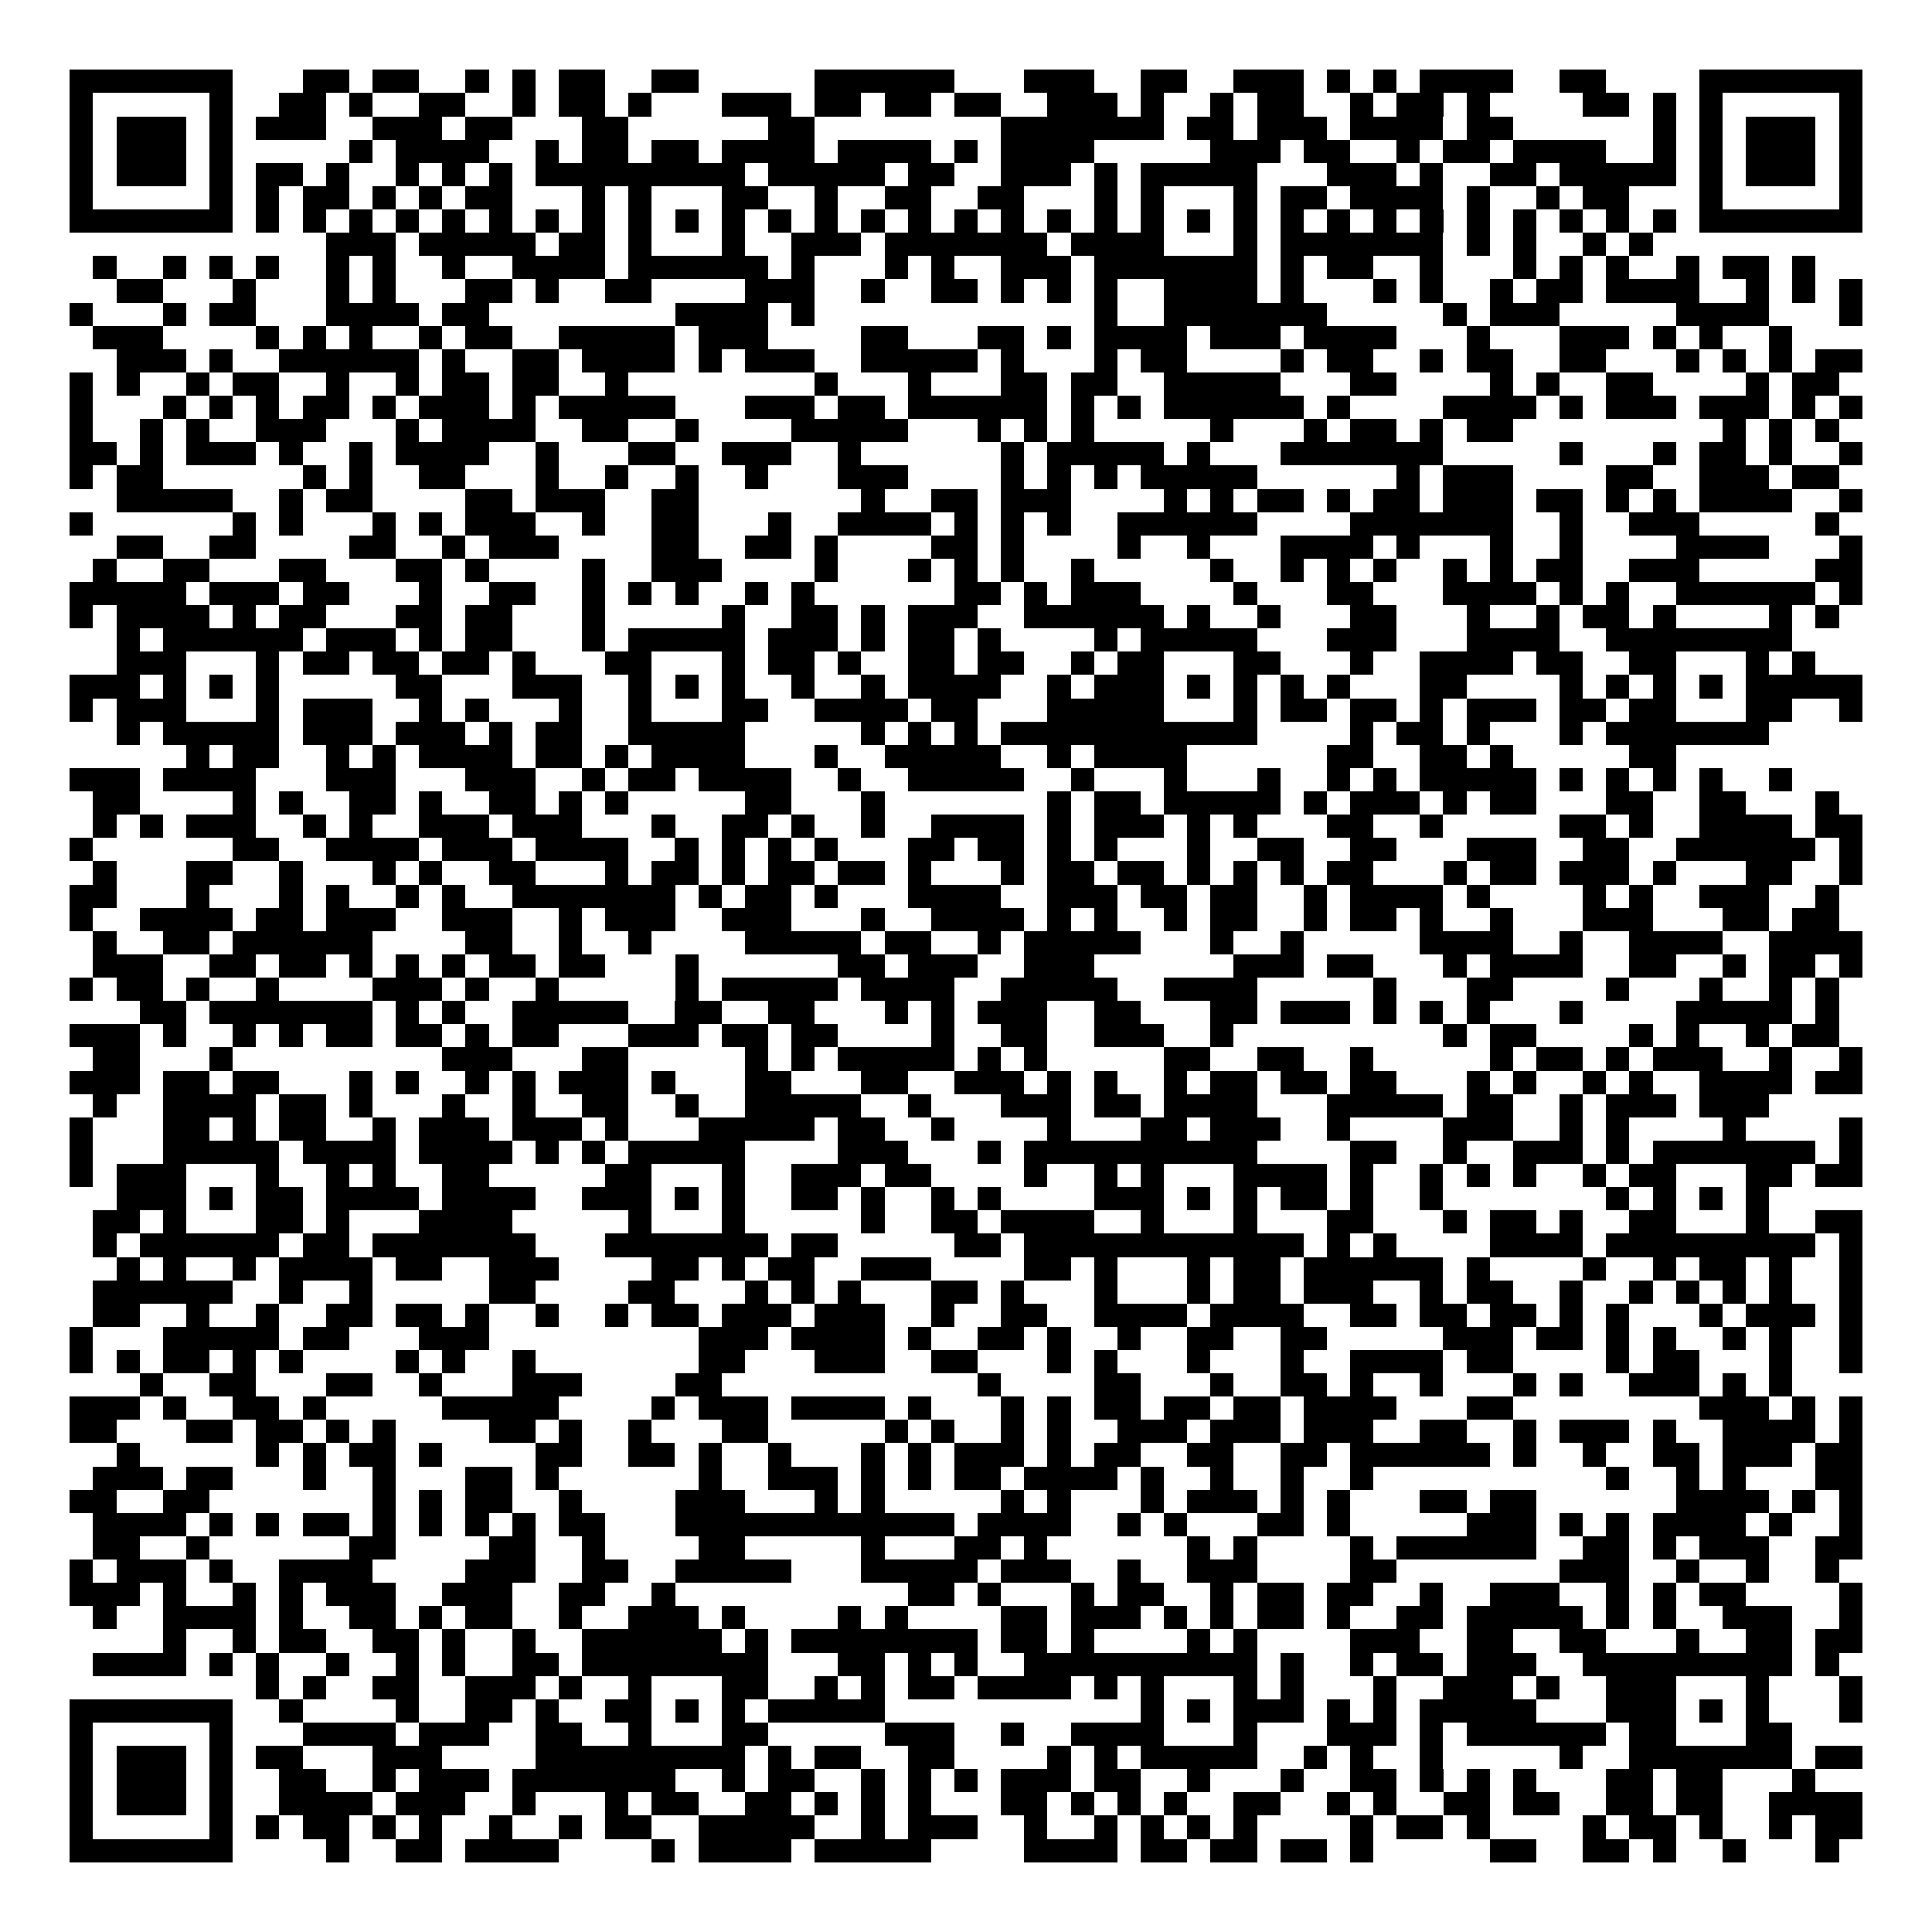<svg xmlns="http://www.w3.org/2000/svg" width="176" height="176" viewBox="0 0 83 83" shape-rendering="crispEdges"><path fill="#ffffff" d="M0 0h83v83H0z"/><path stroke="#000000" d="M3 3.5h7m3 0h2m1 0h2m2 0h1m1 0h1m1 0h2m2 0h2m5 0h6m3 0h3m2 0h2m2 0h3m1 0h1m1 0h1m1 0h4m2 0h2m4 0h7M3 4.5h1m5 0h1m2 0h2m1 0h1m2 0h2m2 0h1m1 0h2m1 0h1m3 0h3m1 0h2m1 0h2m1 0h2m2 0h3m1 0h1m2 0h1m1 0h2m2 0h1m1 0h2m1 0h1m4 0h2m1 0h1m1 0h1m5 0h1M3 5.5h1m1 0h3m1 0h1m1 0h3m2 0h3m1 0h2m3 0h2m6 0h2m8 0h7m1 0h2m1 0h3m1 0h4m1 0h2m6 0h1m1 0h1m1 0h3m1 0h1M3 6.5h1m1 0h3m1 0h1m5 0h1m1 0h4m2 0h1m1 0h2m1 0h2m1 0h4m1 0h4m1 0h1m1 0h4m5 0h3m1 0h2m2 0h1m1 0h2m1 0h4m2 0h1m1 0h1m1 0h3m1 0h1M3 7.5h1m1 0h3m1 0h1m1 0h2m1 0h1m2 0h1m1 0h1m1 0h1m1 0h9m1 0h5m1 0h2m2 0h3m1 0h1m1 0h5m3 0h3m1 0h1m2 0h2m1 0h5m1 0h1m1 0h3m1 0h1M3 8.5h1m5 0h1m1 0h1m1 0h2m1 0h1m1 0h1m1 0h2m3 0h1m1 0h1m3 0h2m2 0h1m2 0h2m2 0h2m3 0h1m1 0h1m3 0h1m1 0h2m1 0h4m1 0h1m2 0h1m1 0h2m3 0h1m5 0h1M3 9.5h7m1 0h1m1 0h1m1 0h1m1 0h1m1 0h1m1 0h1m1 0h1m1 0h1m1 0h1m1 0h1m1 0h1m1 0h1m1 0h1m1 0h1m1 0h1m1 0h1m1 0h1m1 0h1m1 0h1m1 0h1m1 0h1m1 0h1m1 0h1m1 0h1m1 0h1m1 0h1m1 0h1m1 0h1m1 0h1m1 0h1m1 0h1m1 0h7M14 10.5h3m1 0h5m1 0h2m1 0h1m3 0h1m2 0h3m1 0h7m1 0h4m3 0h1m1 0h7m1 0h1m1 0h1m2 0h1m1 0h1M4 11.5h1m2 0h1m1 0h1m1 0h1m2 0h1m1 0h1m2 0h1m2 0h4m1 0h6m1 0h1m3 0h1m1 0h1m2 0h3m1 0h7m1 0h1m1 0h2m2 0h1m3 0h1m1 0h1m1 0h1m2 0h1m1 0h2m1 0h1M5 12.5h2m3 0h1m3 0h1m1 0h1m3 0h2m1 0h1m2 0h2m4 0h3m2 0h1m2 0h2m1 0h1m1 0h1m1 0h1m2 0h4m1 0h1m3 0h1m1 0h1m2 0h1m1 0h2m1 0h4m2 0h1m1 0h1m1 0h1M3 13.5h1m3 0h1m1 0h2m3 0h4m1 0h2m8 0h4m1 0h1m12 0h1m2 0h7m5 0h1m1 0h3m5 0h4m3 0h1M4 14.5h3m4 0h1m1 0h1m1 0h1m2 0h1m1 0h2m2 0h5m1 0h3m4 0h2m3 0h2m1 0h1m1 0h4m1 0h3m1 0h4m3 0h1m3 0h3m1 0h1m1 0h1m2 0h1M5 15.5h3m1 0h1m2 0h6m1 0h1m2 0h2m1 0h4m1 0h1m1 0h3m2 0h5m1 0h1m3 0h1m1 0h2m4 0h1m1 0h2m2 0h1m1 0h2m2 0h2m3 0h1m1 0h1m1 0h1m1 0h2M3 16.5h1m1 0h1m2 0h1m1 0h2m2 0h1m2 0h1m1 0h2m1 0h2m2 0h1m8 0h1m3 0h1m3 0h2m1 0h2m2 0h5m3 0h2m4 0h1m1 0h1m2 0h2m4 0h1m1 0h2M3 17.5h1m3 0h1m1 0h1m1 0h1m1 0h2m1 0h1m1 0h3m1 0h1m1 0h5m3 0h3m1 0h2m1 0h6m1 0h1m1 0h1m1 0h6m1 0h1m4 0h4m1 0h1m1 0h3m1 0h3m1 0h1m1 0h1M3 18.5h1m2 0h1m1 0h1m2 0h3m3 0h1m1 0h4m2 0h2m2 0h1m4 0h5m3 0h1m1 0h1m1 0h1m5 0h1m3 0h1m1 0h2m1 0h1m1 0h2m9 0h1m1 0h1m1 0h1M3 19.5h2m1 0h1m1 0h3m1 0h1m2 0h1m1 0h4m2 0h1m3 0h2m2 0h3m2 0h1m6 0h1m1 0h5m1 0h1m3 0h7m5 0h1m3 0h1m1 0h2m1 0h1m2 0h1M3 20.5h1m1 0h2m6 0h1m1 0h1m2 0h2m3 0h1m2 0h1m2 0h1m2 0h1m3 0h3m4 0h1m1 0h1m1 0h1m1 0h5m6 0h1m1 0h3m4 0h2m2 0h3m1 0h2M5 21.5h5m2 0h1m1 0h2m4 0h2m1 0h3m2 0h2m7 0h1m2 0h2m1 0h3m4 0h1m1 0h1m1 0h2m1 0h1m1 0h2m1 0h3m1 0h2m1 0h1m1 0h1m1 0h4m2 0h1M3 22.5h1m6 0h1m1 0h1m3 0h1m1 0h1m1 0h3m2 0h1m2 0h2m3 0h1m2 0h4m1 0h1m1 0h1m1 0h1m2 0h6m4 0h7m2 0h1m2 0h3m5 0h1M5 23.5h2m2 0h2m4 0h2m2 0h1m1 0h3m4 0h2m2 0h2m1 0h1m4 0h2m1 0h1m4 0h1m2 0h1m3 0h4m1 0h1m3 0h1m2 0h1m4 0h4m3 0h1M4 24.5h1m2 0h2m3 0h2m3 0h2m1 0h1m4 0h1m2 0h3m4 0h1m3 0h1m1 0h1m1 0h1m2 0h1m5 0h1m2 0h1m1 0h1m1 0h1m2 0h1m1 0h1m1 0h2m2 0h3m5 0h2M3 25.5h5m1 0h3m1 0h2m3 0h1m2 0h2m2 0h1m1 0h1m1 0h1m2 0h1m1 0h1m6 0h2m1 0h1m1 0h3m4 0h1m3 0h2m3 0h4m1 0h1m1 0h1m2 0h6m1 0h1M3 26.5h1m1 0h4m1 0h1m1 0h2m3 0h2m1 0h2m3 0h1m5 0h1m2 0h2m1 0h1m1 0h3m2 0h6m1 0h1m2 0h1m3 0h2m3 0h1m2 0h1m1 0h2m1 0h1m4 0h1m1 0h1M5 27.5h1m1 0h6m1 0h3m1 0h1m1 0h2m3 0h1m1 0h5m1 0h3m1 0h1m1 0h2m1 0h1m4 0h1m1 0h5m3 0h3m3 0h4m2 0h8M5 28.5h3m3 0h1m1 0h2m1 0h2m1 0h2m1 0h1m3 0h2m3 0h1m1 0h2m1 0h1m2 0h2m1 0h2m2 0h1m1 0h2m3 0h2m3 0h1m2 0h4m1 0h2m2 0h2m3 0h1m1 0h1M3 29.5h3m1 0h1m1 0h1m1 0h1m5 0h2m3 0h3m2 0h1m1 0h1m1 0h1m2 0h1m2 0h1m1 0h4m2 0h1m1 0h3m1 0h1m1 0h1m1 0h1m1 0h1m3 0h2m4 0h1m1 0h1m1 0h1m1 0h1m1 0h5M3 30.5h1m1 0h3m3 0h1m1 0h3m2 0h1m1 0h1m3 0h1m2 0h1m3 0h2m2 0h4m1 0h2m3 0h5m3 0h1m1 0h2m1 0h2m1 0h1m1 0h3m1 0h2m1 0h2m3 0h2m2 0h1M5 31.5h1m1 0h5m1 0h3m1 0h3m1 0h1m1 0h2m2 0h5m5 0h1m1 0h1m1 0h1m1 0h11m4 0h1m1 0h2m1 0h1m3 0h1m1 0h7M8 32.5h1m1 0h2m2 0h1m1 0h1m1 0h4m1 0h2m1 0h1m1 0h4m3 0h1m2 0h5m2 0h1m1 0h4m6 0h2m2 0h2m1 0h1m5 0h2M3 33.5h3m1 0h4m3 0h3m3 0h3m2 0h1m1 0h2m1 0h4m2 0h1m2 0h5m2 0h1m3 0h1m3 0h1m2 0h1m1 0h1m1 0h5m1 0h1m1 0h1m1 0h1m1 0h1m2 0h1M4 34.5h2m4 0h1m1 0h1m2 0h2m1 0h1m2 0h2m1 0h1m1 0h1m5 0h2m3 0h1m7 0h1m1 0h2m1 0h5m1 0h1m1 0h3m1 0h1m1 0h2m3 0h2m2 0h2m3 0h1M4 35.5h1m1 0h1m1 0h3m2 0h1m1 0h1m2 0h3m1 0h3m3 0h1m2 0h2m1 0h1m2 0h1m2 0h4m1 0h1m1 0h3m1 0h1m1 0h1m3 0h2m2 0h1m5 0h2m1 0h1m2 0h4m1 0h2M3 36.5h1m6 0h2m2 0h4m1 0h3m1 0h4m2 0h1m1 0h1m1 0h1m1 0h1m3 0h2m1 0h2m1 0h1m1 0h1m3 0h1m2 0h2m2 0h2m3 0h3m2 0h2m2 0h6m1 0h1M4 37.5h1m3 0h2m2 0h1m3 0h1m1 0h1m2 0h2m3 0h1m1 0h2m1 0h1m1 0h2m1 0h2m1 0h1m3 0h1m1 0h2m1 0h2m1 0h1m1 0h1m1 0h1m1 0h2m3 0h1m1 0h2m1 0h3m1 0h1m3 0h2m2 0h1M3 38.5h2m3 0h1m3 0h1m1 0h1m2 0h1m1 0h1m2 0h7m1 0h1m1 0h2m1 0h1m3 0h4m2 0h3m1 0h2m1 0h2m2 0h1m1 0h4m1 0h1m4 0h1m1 0h1m2 0h3m2 0h1M3 39.5h1m2 0h4m1 0h2m1 0h3m2 0h3m2 0h1m1 0h3m2 0h3m3 0h1m2 0h4m1 0h1m1 0h1m2 0h1m1 0h2m2 0h1m1 0h2m1 0h1m2 0h1m3 0h3m3 0h2m1 0h2M4 40.5h1m2 0h2m1 0h6m4 0h2m2 0h1m2 0h1m4 0h5m1 0h2m2 0h1m1 0h5m3 0h1m2 0h1m5 0h4m2 0h1m2 0h4m2 0h4M4 41.5h3m2 0h2m1 0h2m1 0h1m1 0h1m1 0h1m1 0h2m1 0h2m3 0h1m6 0h2m1 0h3m2 0h3m6 0h3m1 0h2m3 0h1m1 0h4m2 0h2m2 0h1m1 0h2m1 0h1M3 42.5h1m1 0h2m1 0h1m2 0h1m4 0h3m1 0h1m2 0h1m5 0h1m1 0h5m1 0h4m2 0h5m2 0h4m5 0h1m3 0h2m4 0h1m3 0h1m2 0h1m1 0h1M6 43.5h2m1 0h7m1 0h1m1 0h1m2 0h5m2 0h2m2 0h2m3 0h1m1 0h1m1 0h3m2 0h2m3 0h2m1 0h3m1 0h1m1 0h1m1 0h1m3 0h1m4 0h5m1 0h1M3 44.5h3m1 0h1m2 0h1m1 0h1m1 0h2m1 0h2m1 0h1m1 0h2m3 0h3m1 0h2m1 0h2m4 0h1m2 0h2m2 0h3m2 0h1m9 0h1m1 0h2m4 0h1m1 0h1m2 0h1m1 0h2M4 45.5h2m3 0h1m9 0h3m3 0h2m5 0h1m1 0h1m1 0h5m1 0h1m1 0h1m5 0h2m2 0h2m2 0h1m5 0h1m1 0h2m1 0h1m1 0h3m2 0h1m2 0h1M3 46.5h3m1 0h2m1 0h2m3 0h1m1 0h1m2 0h1m1 0h1m1 0h3m1 0h1m3 0h2m3 0h2m2 0h3m1 0h1m1 0h1m2 0h1m1 0h2m1 0h2m1 0h2m3 0h1m1 0h1m2 0h1m1 0h1m2 0h4m1 0h2M4 47.5h1m2 0h4m1 0h2m1 0h1m3 0h1m2 0h1m2 0h2m2 0h1m2 0h5m2 0h1m3 0h3m1 0h2m1 0h4m3 0h5m1 0h2m2 0h1m1 0h3m1 0h3M3 48.5h1m3 0h2m1 0h1m1 0h2m2 0h1m1 0h3m1 0h3m1 0h1m3 0h5m1 0h2m2 0h1m4 0h1m3 0h2m1 0h3m2 0h1m4 0h3m2 0h1m1 0h1m4 0h1m4 0h1M3 49.5h1m3 0h5m1 0h4m1 0h4m1 0h1m1 0h1m1 0h5m4 0h3m3 0h1m1 0h10m4 0h2m2 0h1m2 0h3m1 0h1m1 0h7m1 0h1M3 50.5h1m1 0h3m3 0h1m2 0h1m1 0h1m2 0h2m5 0h2m3 0h1m2 0h3m1 0h2m4 0h1m2 0h1m1 0h1m3 0h4m1 0h1m2 0h1m1 0h1m1 0h1m2 0h1m1 0h2m3 0h2m1 0h2M5 51.5h3m1 0h1m1 0h2m1 0h4m1 0h4m2 0h3m1 0h1m1 0h1m2 0h2m1 0h1m2 0h1m1 0h1m4 0h3m1 0h1m1 0h1m1 0h2m1 0h1m2 0h1m7 0h1m1 0h1m1 0h1m1 0h1M4 52.5h2m1 0h1m3 0h2m1 0h1m3 0h4m5 0h1m3 0h1m5 0h1m2 0h2m1 0h4m2 0h1m3 0h1m3 0h2m3 0h1m1 0h2m1 0h1m2 0h2m3 0h1m2 0h2M4 53.5h1m1 0h6m1 0h2m1 0h7m3 0h7m1 0h2m5 0h2m1 0h12m1 0h1m1 0h1m4 0h4m1 0h9m1 0h1M5 54.5h1m1 0h1m2 0h1m1 0h4m1 0h2m2 0h3m4 0h2m1 0h1m1 0h2m2 0h3m4 0h2m1 0h1m3 0h1m1 0h2m1 0h6m1 0h1m4 0h1m2 0h1m1 0h2m1 0h1m2 0h1M4 55.5h6m2 0h1m2 0h1m5 0h2m4 0h2m3 0h1m1 0h1m1 0h1m3 0h2m1 0h1m3 0h1m3 0h1m1 0h2m1 0h3m2 0h1m1 0h2m2 0h1m2 0h1m1 0h1m1 0h1m1 0h1m2 0h1M4 56.5h2m2 0h1m2 0h1m2 0h2m1 0h2m1 0h1m2 0h1m2 0h1m1 0h2m1 0h3m1 0h3m2 0h1m2 0h2m2 0h4m1 0h4m2 0h2m1 0h2m1 0h2m1 0h1m1 0h1m3 0h1m1 0h3m1 0h1M3 57.5h1m3 0h5m1 0h2m3 0h3m9 0h3m1 0h4m1 0h1m2 0h2m1 0h1m2 0h1m2 0h2m2 0h2m5 0h3m1 0h2m1 0h1m1 0h1m2 0h1m1 0h1m2 0h1M3 58.5h1m1 0h1m1 0h2m1 0h1m1 0h1m4 0h1m1 0h1m2 0h1m7 0h2m3 0h3m2 0h2m3 0h1m1 0h1m3 0h1m3 0h1m2 0h4m1 0h2m4 0h1m1 0h2m3 0h1m2 0h1M6 59.5h1m2 0h2m3 0h2m2 0h1m3 0h3m4 0h2m11 0h1m4 0h2m3 0h1m2 0h2m1 0h1m2 0h1m3 0h1m1 0h1m2 0h3m1 0h1m1 0h1M3 60.5h3m1 0h1m2 0h2m1 0h1m5 0h5m4 0h1m1 0h3m1 0h4m1 0h1m3 0h1m1 0h1m1 0h2m1 0h2m1 0h2m1 0h4m3 0h2m8 0h3m1 0h1m1 0h1M3 61.5h2m3 0h2m1 0h2m1 0h1m1 0h1m4 0h2m1 0h1m2 0h1m3 0h2m5 0h1m1 0h1m2 0h1m1 0h1m2 0h3m1 0h3m1 0h3m2 0h2m2 0h1m1 0h3m1 0h1m2 0h4m1 0h1M5 62.5h1m5 0h1m1 0h1m1 0h2m1 0h1m4 0h2m2 0h2m1 0h1m2 0h1m3 0h1m1 0h1m1 0h3m1 0h1m1 0h2m2 0h2m2 0h2m1 0h6m1 0h1m2 0h1m2 0h2m1 0h3m1 0h2M4 63.5h3m1 0h2m3 0h1m2 0h1m3 0h2m1 0h1m6 0h1m2 0h3m1 0h1m1 0h1m1 0h2m1 0h4m1 0h1m2 0h1m2 0h1m2 0h1m10 0h1m2 0h1m1 0h1m3 0h2M3 64.5h2m2 0h2m7 0h1m1 0h1m1 0h2m2 0h1m4 0h3m3 0h1m1 0h1m5 0h1m1 0h1m3 0h1m1 0h3m1 0h1m1 0h1m3 0h2m1 0h2m6 0h4m1 0h1m1 0h1M4 65.5h4m1 0h1m1 0h1m1 0h2m1 0h1m1 0h1m1 0h1m1 0h1m1 0h2m3 0h12m1 0h4m2 0h1m1 0h1m3 0h2m1 0h1m5 0h3m1 0h1m1 0h1m1 0h4m1 0h1m2 0h1M4 66.5h2m2 0h1m6 0h2m4 0h2m2 0h1m4 0h2m5 0h1m3 0h2m1 0h1m6 0h1m1 0h1m4 0h1m1 0h6m2 0h2m1 0h1m1 0h3m2 0h2M3 67.5h1m1 0h3m1 0h1m2 0h4m4 0h3m2 0h2m2 0h5m3 0h5m1 0h3m2 0h1m2 0h3m4 0h2m7 0h3m2 0h1m2 0h1m2 0h1M3 68.5h3m1 0h1m2 0h1m1 0h1m1 0h3m2 0h3m2 0h2m2 0h1m10 0h2m1 0h1m3 0h1m1 0h2m2 0h1m1 0h2m1 0h2m2 0h1m2 0h3m2 0h1m1 0h1m1 0h2m4 0h1M4 69.5h1m2 0h4m1 0h1m2 0h2m1 0h1m1 0h2m2 0h1m2 0h3m1 0h1m4 0h1m1 0h1m4 0h2m1 0h3m1 0h1m1 0h1m1 0h2m1 0h1m2 0h2m1 0h5m1 0h1m1 0h1m2 0h3m2 0h1M7 70.5h1m2 0h1m1 0h2m2 0h2m1 0h1m2 0h1m2 0h6m1 0h1m1 0h8m1 0h2m1 0h1m4 0h1m1 0h1m4 0h3m2 0h2m2 0h2m3 0h1m2 0h2m1 0h2M4 71.5h4m1 0h1m1 0h1m2 0h1m2 0h1m1 0h1m2 0h2m1 0h8m3 0h2m1 0h1m1 0h1m2 0h10m1 0h1m2 0h1m1 0h2m1 0h3m2 0h9m1 0h1M11 72.5h1m1 0h1m2 0h2m2 0h3m1 0h1m2 0h1m3 0h2m2 0h1m1 0h1m1 0h2m1 0h4m1 0h1m1 0h1m3 0h1m1 0h1m3 0h1m2 0h3m1 0h1m2 0h3m3 0h1m3 0h1M3 73.5h7m2 0h1m4 0h1m2 0h2m1 0h1m2 0h2m1 0h1m1 0h1m1 0h5m11 0h1m1 0h1m1 0h3m1 0h1m1 0h1m1 0h5m3 0h3m1 0h1m1 0h1m3 0h1M3 74.5h1m5 0h1m3 0h4m1 0h3m2 0h2m2 0h1m3 0h2m5 0h3m2 0h1m2 0h4m3 0h1m3 0h3m1 0h1m1 0h6m1 0h2m3 0h2M3 75.5h1m1 0h3m1 0h1m1 0h2m3 0h3m4 0h9m1 0h1m1 0h2m2 0h2m4 0h1m1 0h1m1 0h5m2 0h1m1 0h1m2 0h1m5 0h1m2 0h7m1 0h2M3 76.5h1m1 0h3m1 0h1m2 0h2m2 0h1m1 0h3m1 0h7m2 0h1m1 0h2m2 0h1m1 0h1m1 0h1m1 0h3m1 0h2m2 0h1m3 0h1m2 0h2m1 0h1m1 0h1m1 0h1m3 0h2m1 0h2m3 0h1M3 77.5h1m1 0h3m1 0h1m2 0h4m1 0h3m2 0h1m3 0h1m1 0h2m2 0h2m1 0h1m1 0h1m1 0h1m3 0h2m1 0h1m1 0h1m1 0h1m2 0h2m2 0h1m1 0h1m2 0h2m1 0h2m2 0h2m1 0h2m2 0h4M3 78.5h1m5 0h1m1 0h1m1 0h2m1 0h1m1 0h1m2 0h1m2 0h1m1 0h2m2 0h5m2 0h1m1 0h3m2 0h1m2 0h1m1 0h1m1 0h1m1 0h1m4 0h1m1 0h2m1 0h1m4 0h1m1 0h2m1 0h1m2 0h1m1 0h2M3 79.5h7m4 0h1m2 0h2m1 0h4m4 0h1m1 0h4m1 0h5m4 0h4m1 0h2m1 0h2m1 0h2m1 0h1m5 0h2m2 0h2m1 0h1m2 0h1m3 0h1"/></svg>
